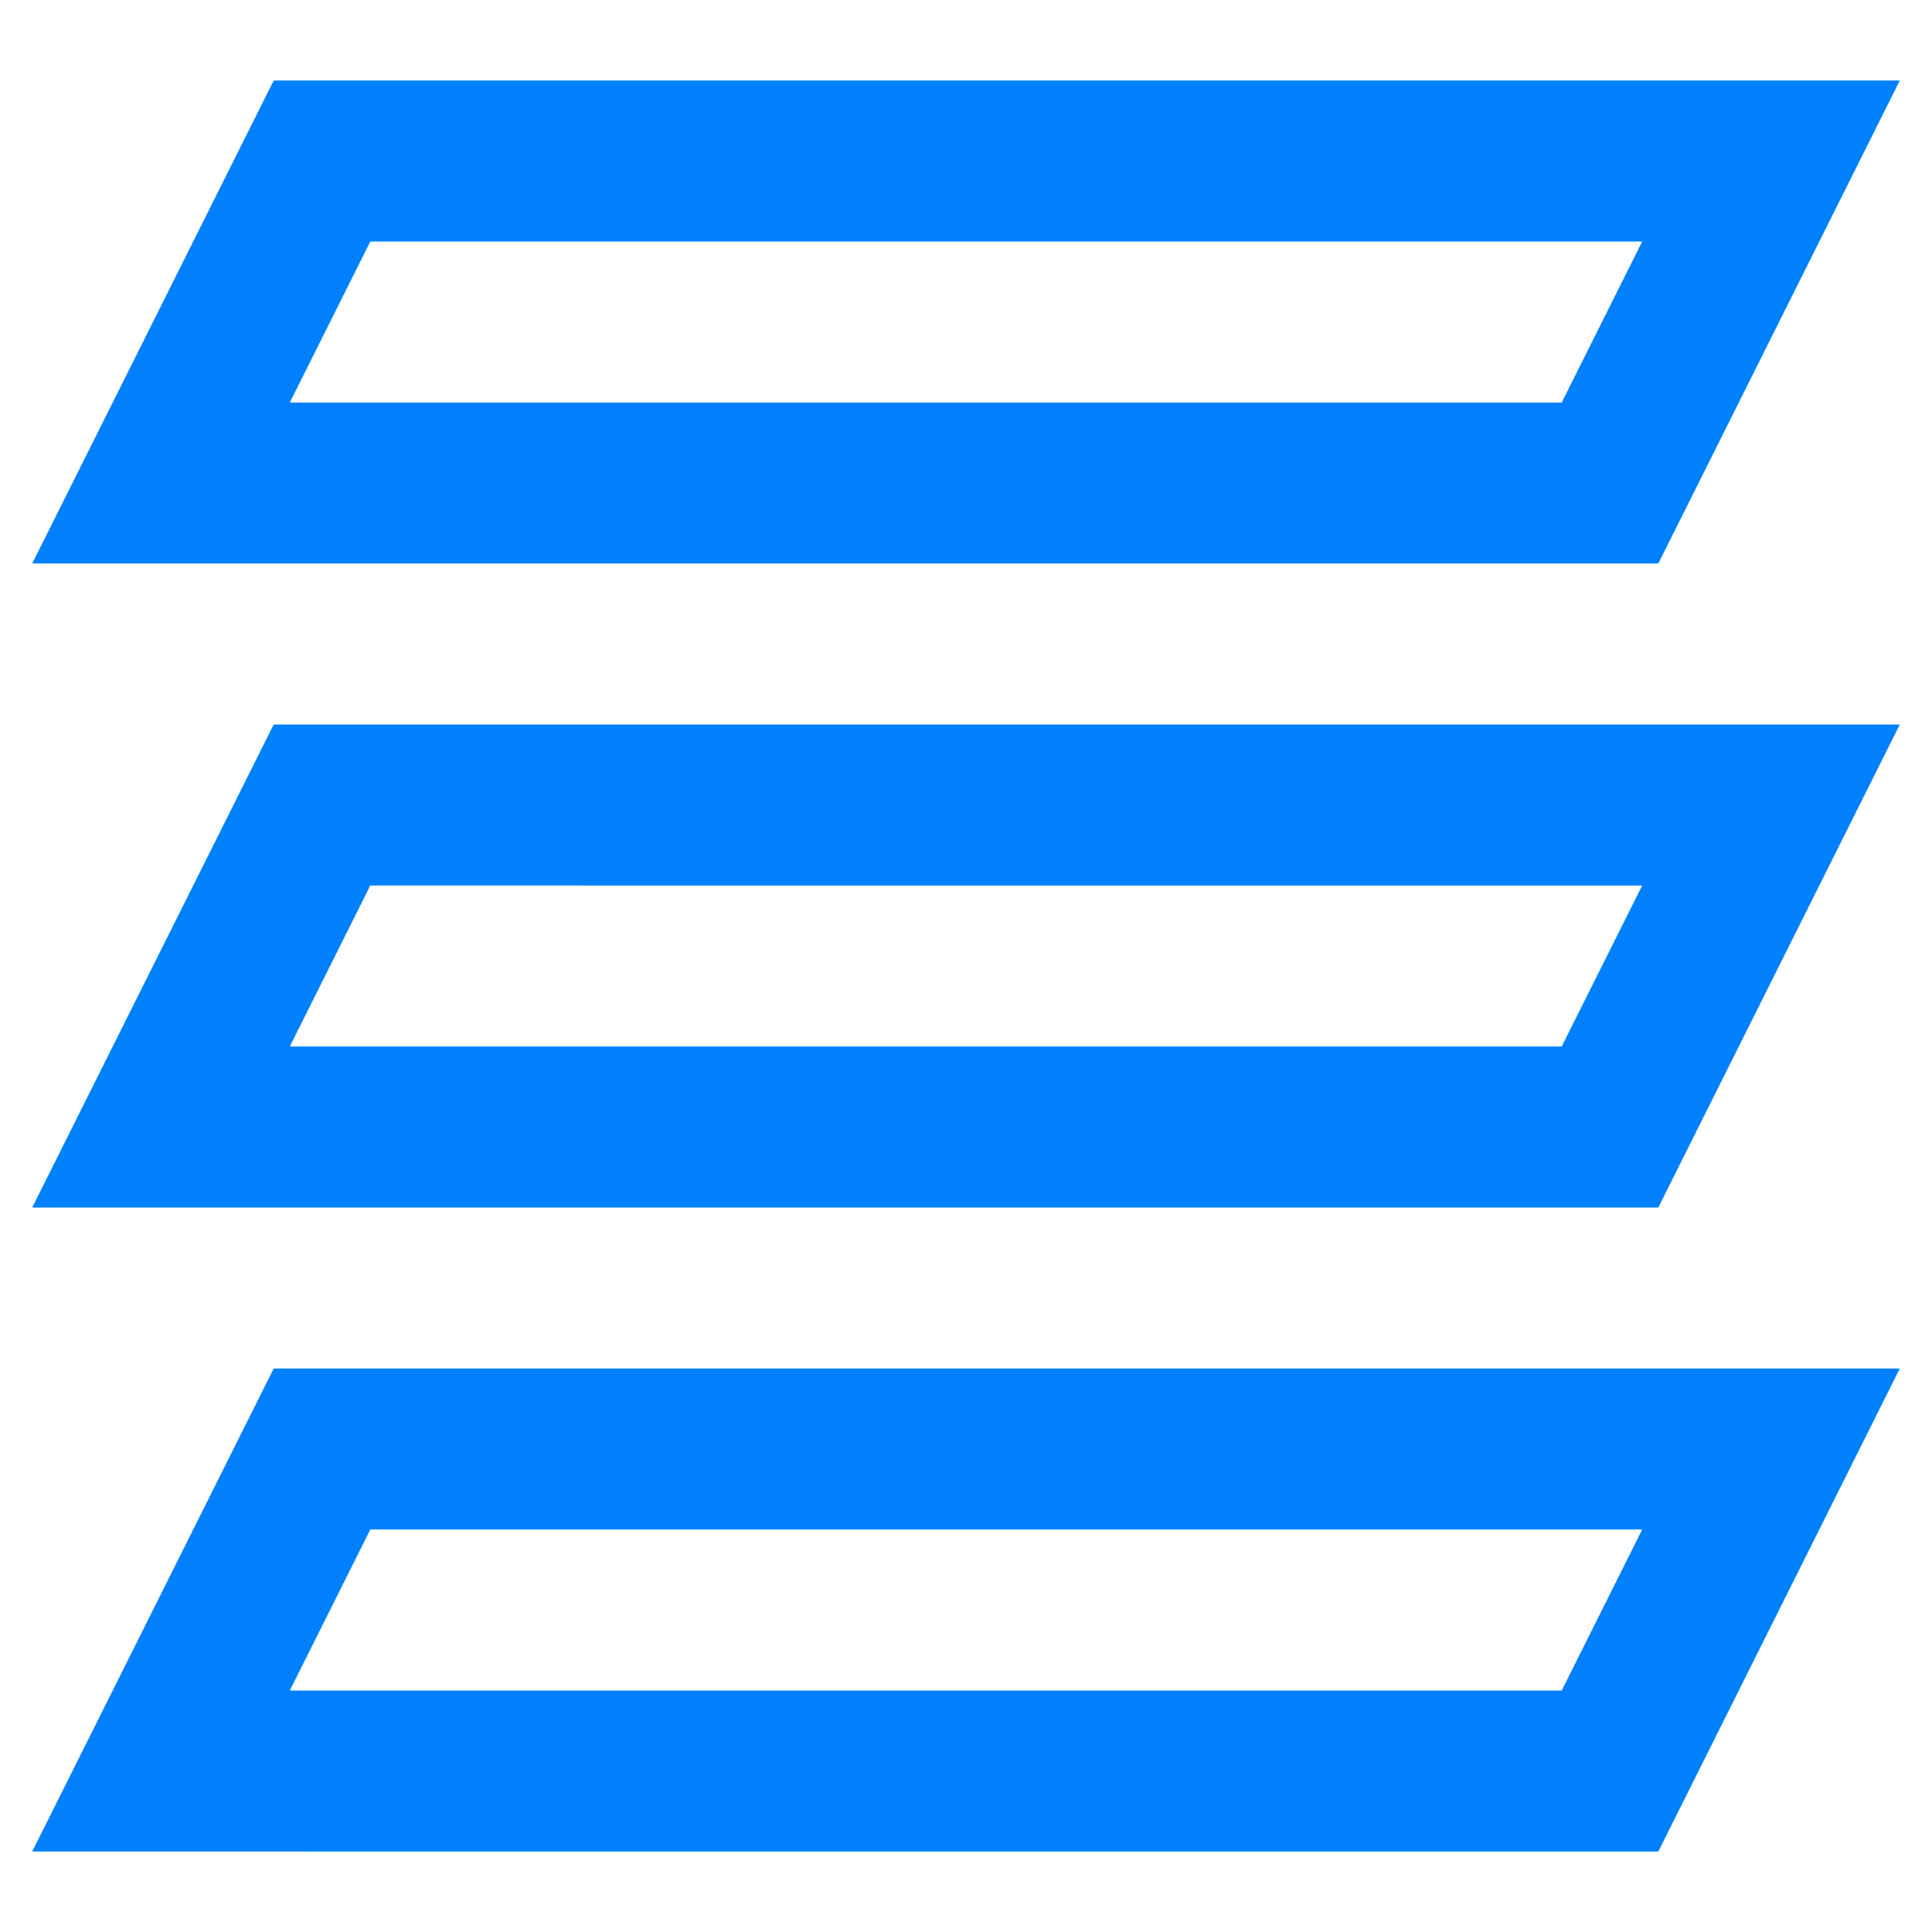 <?xml version="1.0" encoding="UTF-8"?>
<svg xmlns="http://www.w3.org/2000/svg" viewBox="0 0 24 24">
  <path fill="#050000" d="M20.6 7H.4l3-6h20.2l-3 6zm-17-2h15.8l1-2H4.6l-1 2zm17 10H.4l3-6h20.2l-3 6zm-17-2h15.8l1-2H4.6l-1 2zm17 10H.4l3-6h20.2l-3 6zm-17-2h15.8l1-2H4.6l-1 2z" style="fill: #0080ff;"></path>
</svg>
